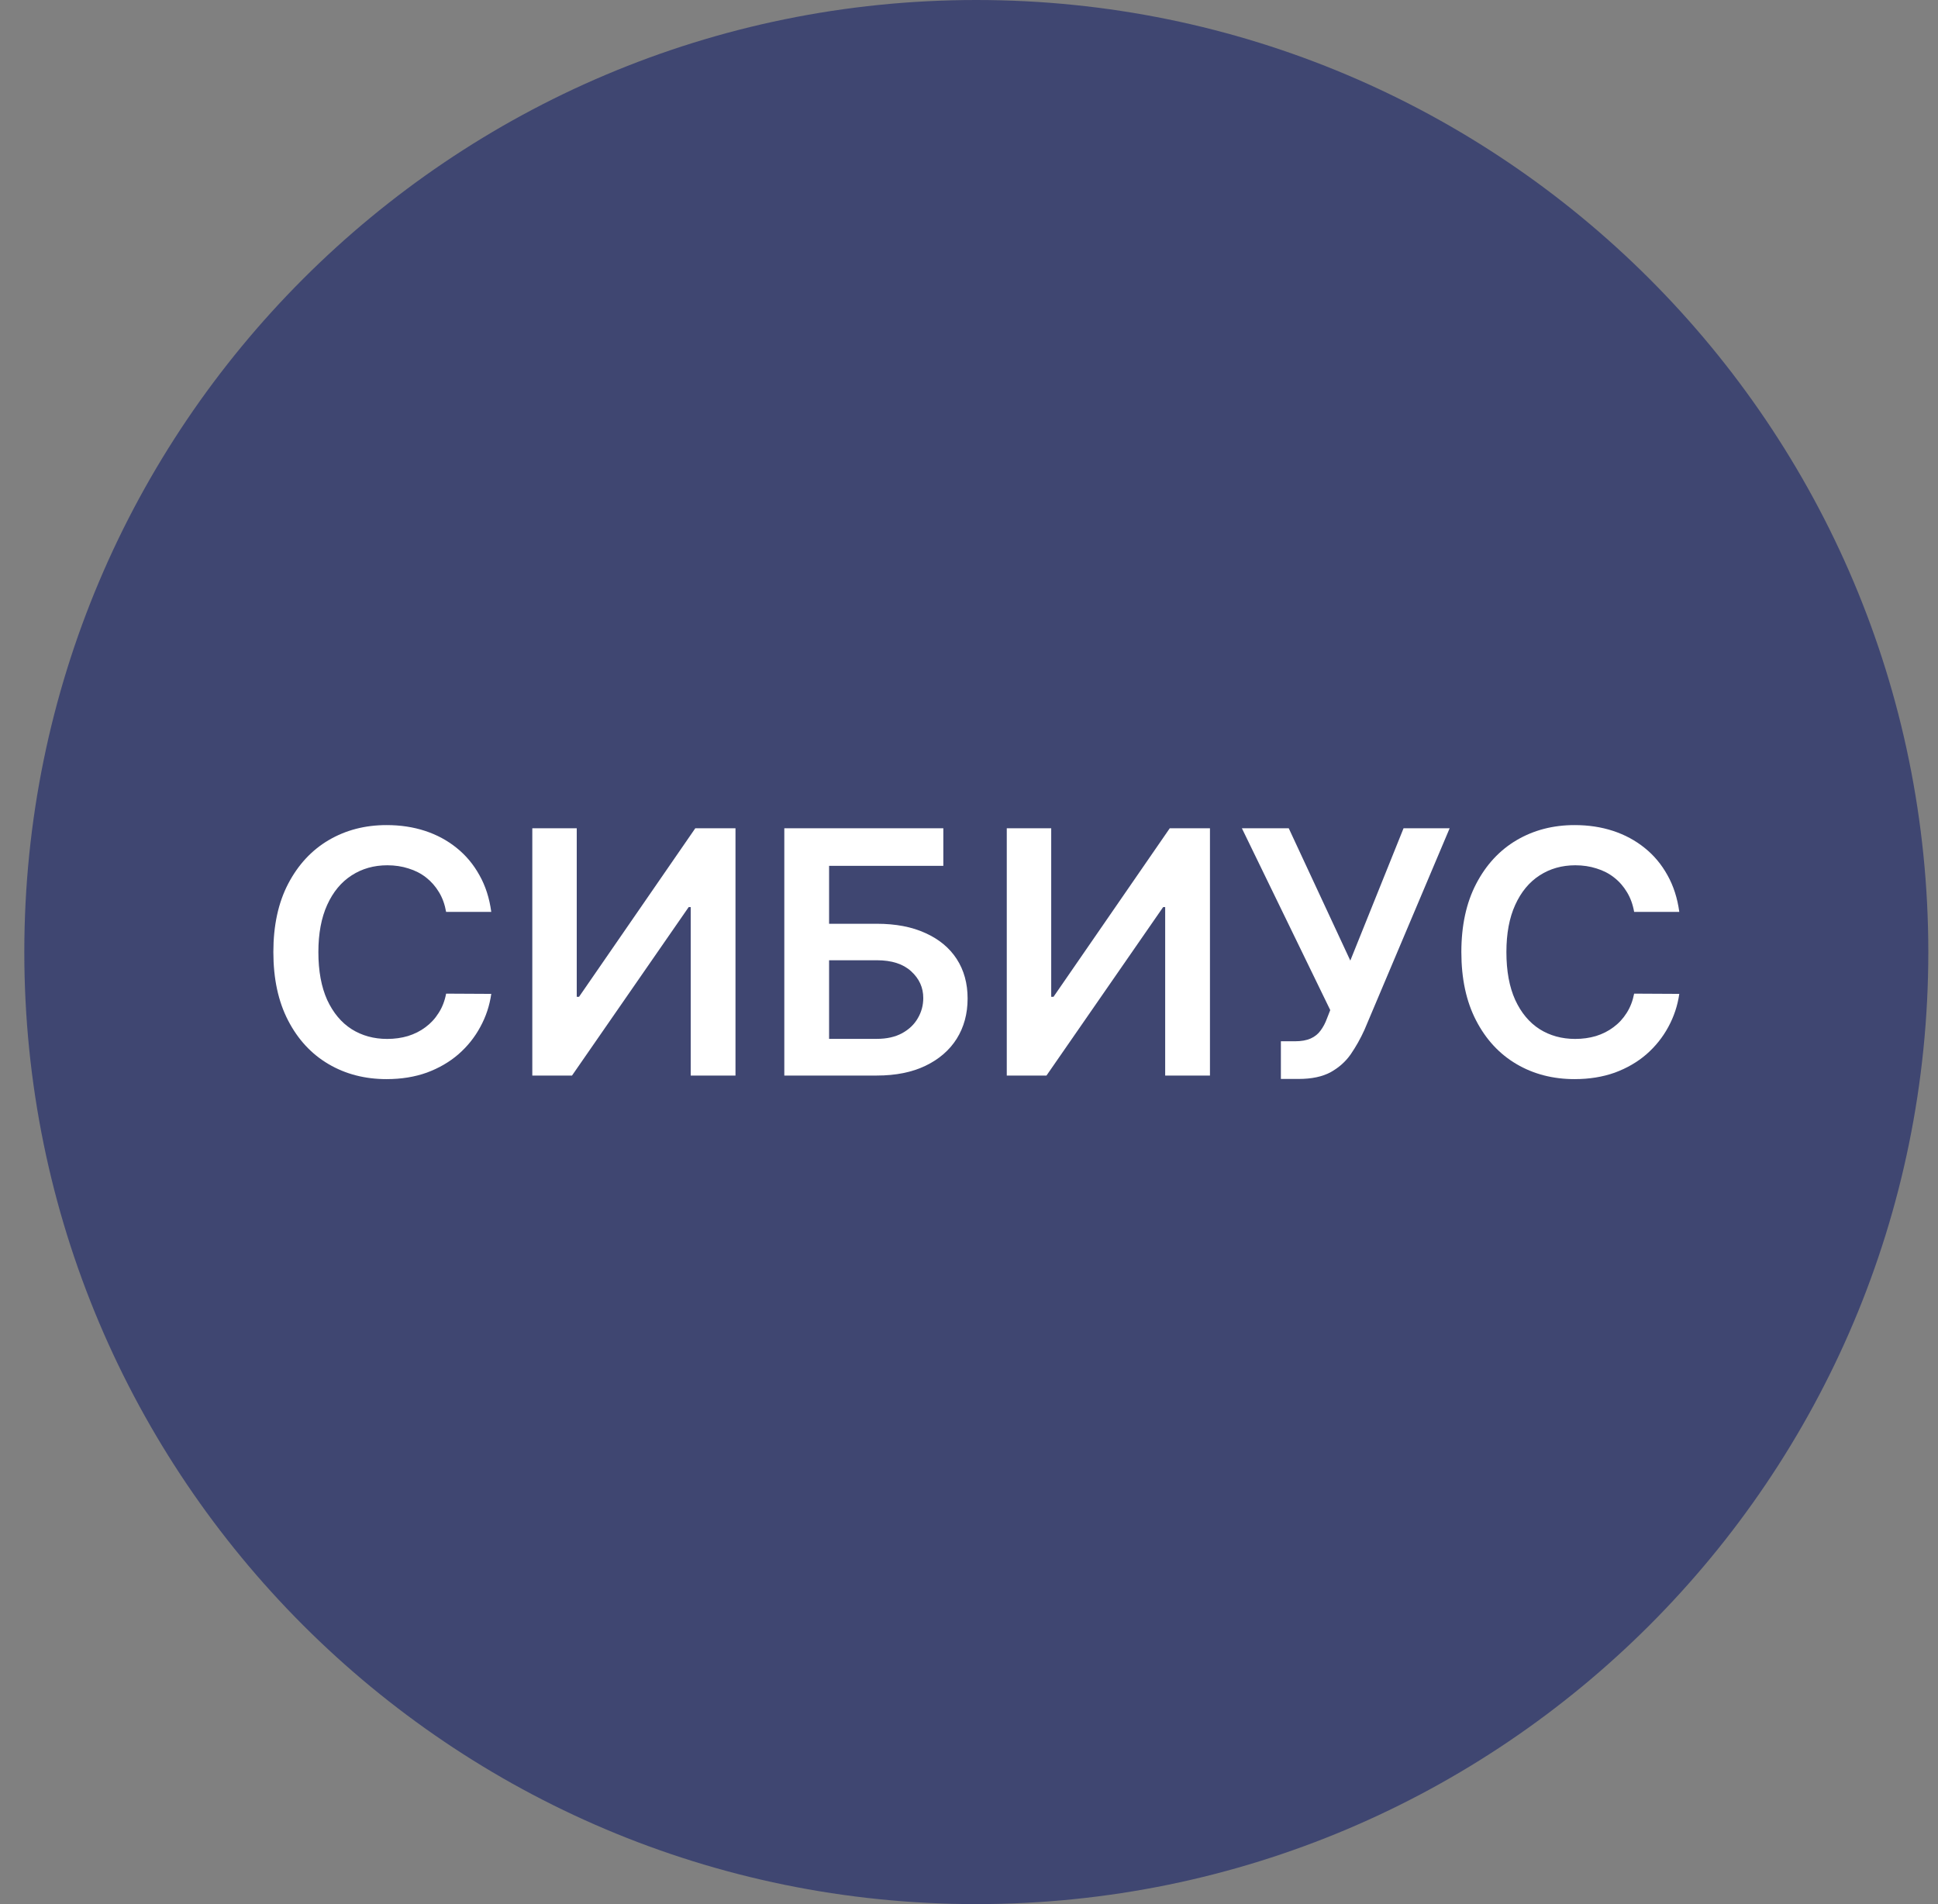 <svg width="57" height="56" viewBox="0 0 57 56" fill="none" xmlns="http://www.w3.org/2000/svg">
<rect x="0" y="0" width="57" height="56" fill="#808080" stroke="none"/>
<g clip-path="url(#clip0_6489_17)">
<path d="M0.715 28C0.715 43.464 13.251 56 28.715 56C44.179 56 56.715 43.464 56.715 28C56.715 12.536 44.179 0 28.715 0C13.251 0 0.715 12.536 0.715 28Z" fill="#3F4671"/>
<path d="M49.391 26.819H48.063C48.025 26.601 47.955 26.408 47.853 26.24C47.751 26.07 47.625 25.925 47.473 25.807C47.322 25.688 47.149 25.6 46.955 25.541C46.763 25.479 46.556 25.448 46.333 25.448C45.938 25.448 45.587 25.548 45.282 25.746C44.977 25.943 44.738 26.232 44.565 26.613C44.392 26.992 44.306 27.454 44.306 28.001C44.306 28.558 44.392 29.026 44.565 29.408C44.74 29.787 44.979 30.073 45.282 30.267C45.587 30.459 45.937 30.555 46.33 30.555C46.547 30.555 46.751 30.526 46.941 30.47C47.132 30.41 47.304 30.324 47.455 30.21C47.609 30.097 47.738 29.957 47.843 29.791C47.949 29.625 48.022 29.436 48.063 29.223L49.391 29.23C49.341 29.576 49.233 29.9 49.068 30.203C48.904 30.506 48.69 30.774 48.425 31.006C48.16 31.235 47.85 31.415 47.495 31.546C47.139 31.673 46.745 31.737 46.312 31.737C45.673 31.737 45.102 31.589 44.6 31.293C44.098 30.997 43.703 30.57 43.414 30.011C43.125 29.453 42.981 28.783 42.981 28.001C42.981 27.218 43.127 26.548 43.418 25.991C43.709 25.433 44.105 25.005 44.607 24.709C45.109 24.414 45.678 24.266 46.312 24.266C46.717 24.266 47.093 24.322 47.441 24.436C47.789 24.55 48.099 24.717 48.372 24.937C48.644 25.155 48.868 25.422 49.043 25.739C49.22 26.054 49.336 26.414 49.391 26.819Z" fill="white"/>
<path d="M37.673 31.732V30.624H38.088C38.275 30.624 38.429 30.596 38.55 30.542C38.671 30.488 38.768 30.409 38.841 30.308C38.917 30.206 38.98 30.087 39.029 29.952L39.125 29.707L36.526 24.359H37.904L39.715 28.251L41.281 24.359H42.637L40.13 30.29C40.014 30.546 39.88 30.783 39.729 31.004C39.578 31.221 39.38 31.398 39.136 31.533C38.895 31.665 38.58 31.732 38.191 31.732H37.673Z" fill="white"/>
<path d="M29.611 24.359H30.918V29.317H30.985L34.405 24.359H35.587V31.632H34.27V26.678H34.21L30.779 31.632H29.611V24.359Z" fill="white"/>
<path d="M23.068 31.632V24.359H27.745V25.464H24.385V27.168H25.788C26.344 27.168 26.822 27.259 27.219 27.442C27.619 27.622 27.926 27.876 28.139 28.205C28.352 28.534 28.459 28.921 28.459 29.366C28.459 29.814 28.352 30.208 28.139 30.549C27.926 30.887 27.619 31.153 27.219 31.345C26.822 31.536 26.344 31.632 25.788 31.632H23.068ZM24.385 30.553H25.788C26.082 30.553 26.33 30.497 26.534 30.386C26.737 30.274 26.891 30.128 26.995 29.945C27.102 29.763 27.155 29.565 27.155 29.352C27.155 29.044 27.037 28.783 26.8 28.567C26.566 28.35 26.228 28.241 25.788 28.241H24.385V30.553Z" fill="white"/>
<path d="M15.656 24.359H16.963V29.317H17.03L20.45 24.359H21.632V31.632H20.315V26.678H20.255L16.824 31.632H15.656V24.359Z" fill="white"/>
<path d="M14.449 26.819H13.121C13.083 26.601 13.014 26.408 12.912 26.24C12.81 26.07 12.683 25.925 12.532 25.807C12.38 25.688 12.207 25.6 12.013 25.541C11.822 25.479 11.614 25.448 11.392 25.448C10.996 25.448 10.646 25.548 10.341 25.746C10.035 25.943 9.796 26.232 9.623 26.613C9.451 26.992 9.364 27.454 9.364 28.001C9.364 28.558 9.451 29.026 9.623 29.408C9.799 29.787 10.038 30.073 10.341 30.267C10.646 30.459 10.995 30.555 11.388 30.555C11.606 30.555 11.81 30.526 11.999 30.47C12.191 30.41 12.363 30.324 12.514 30.21C12.668 30.097 12.797 29.957 12.901 29.791C13.008 29.625 13.081 29.436 13.121 29.223L14.449 29.23C14.4 29.576 14.292 29.9 14.126 30.203C13.963 30.506 13.749 30.774 13.483 31.006C13.218 31.235 12.908 31.415 12.553 31.546C12.198 31.673 11.804 31.737 11.37 31.737C10.731 31.737 10.161 31.589 9.659 31.293C9.157 30.997 8.762 30.57 8.473 30.011C8.184 29.453 8.04 28.783 8.04 28.001C8.04 27.218 8.185 26.548 8.476 25.991C8.768 25.433 9.164 25.005 9.666 24.709C10.168 24.414 10.736 24.266 11.37 24.266C11.775 24.266 12.152 24.322 12.5 24.436C12.848 24.55 13.158 24.717 13.43 24.937C13.702 25.155 13.926 25.422 14.101 25.739C14.279 26.054 14.395 26.414 14.449 26.819Z" fill="white"/>
</g>
<defs>
<clipPath id="clip0_6489_17">
<rect width="56" height="56" fill="white" transform="matrix(-1 0 0 -1 56.715 56)"/>
</clipPath>
</defs>
</svg>
